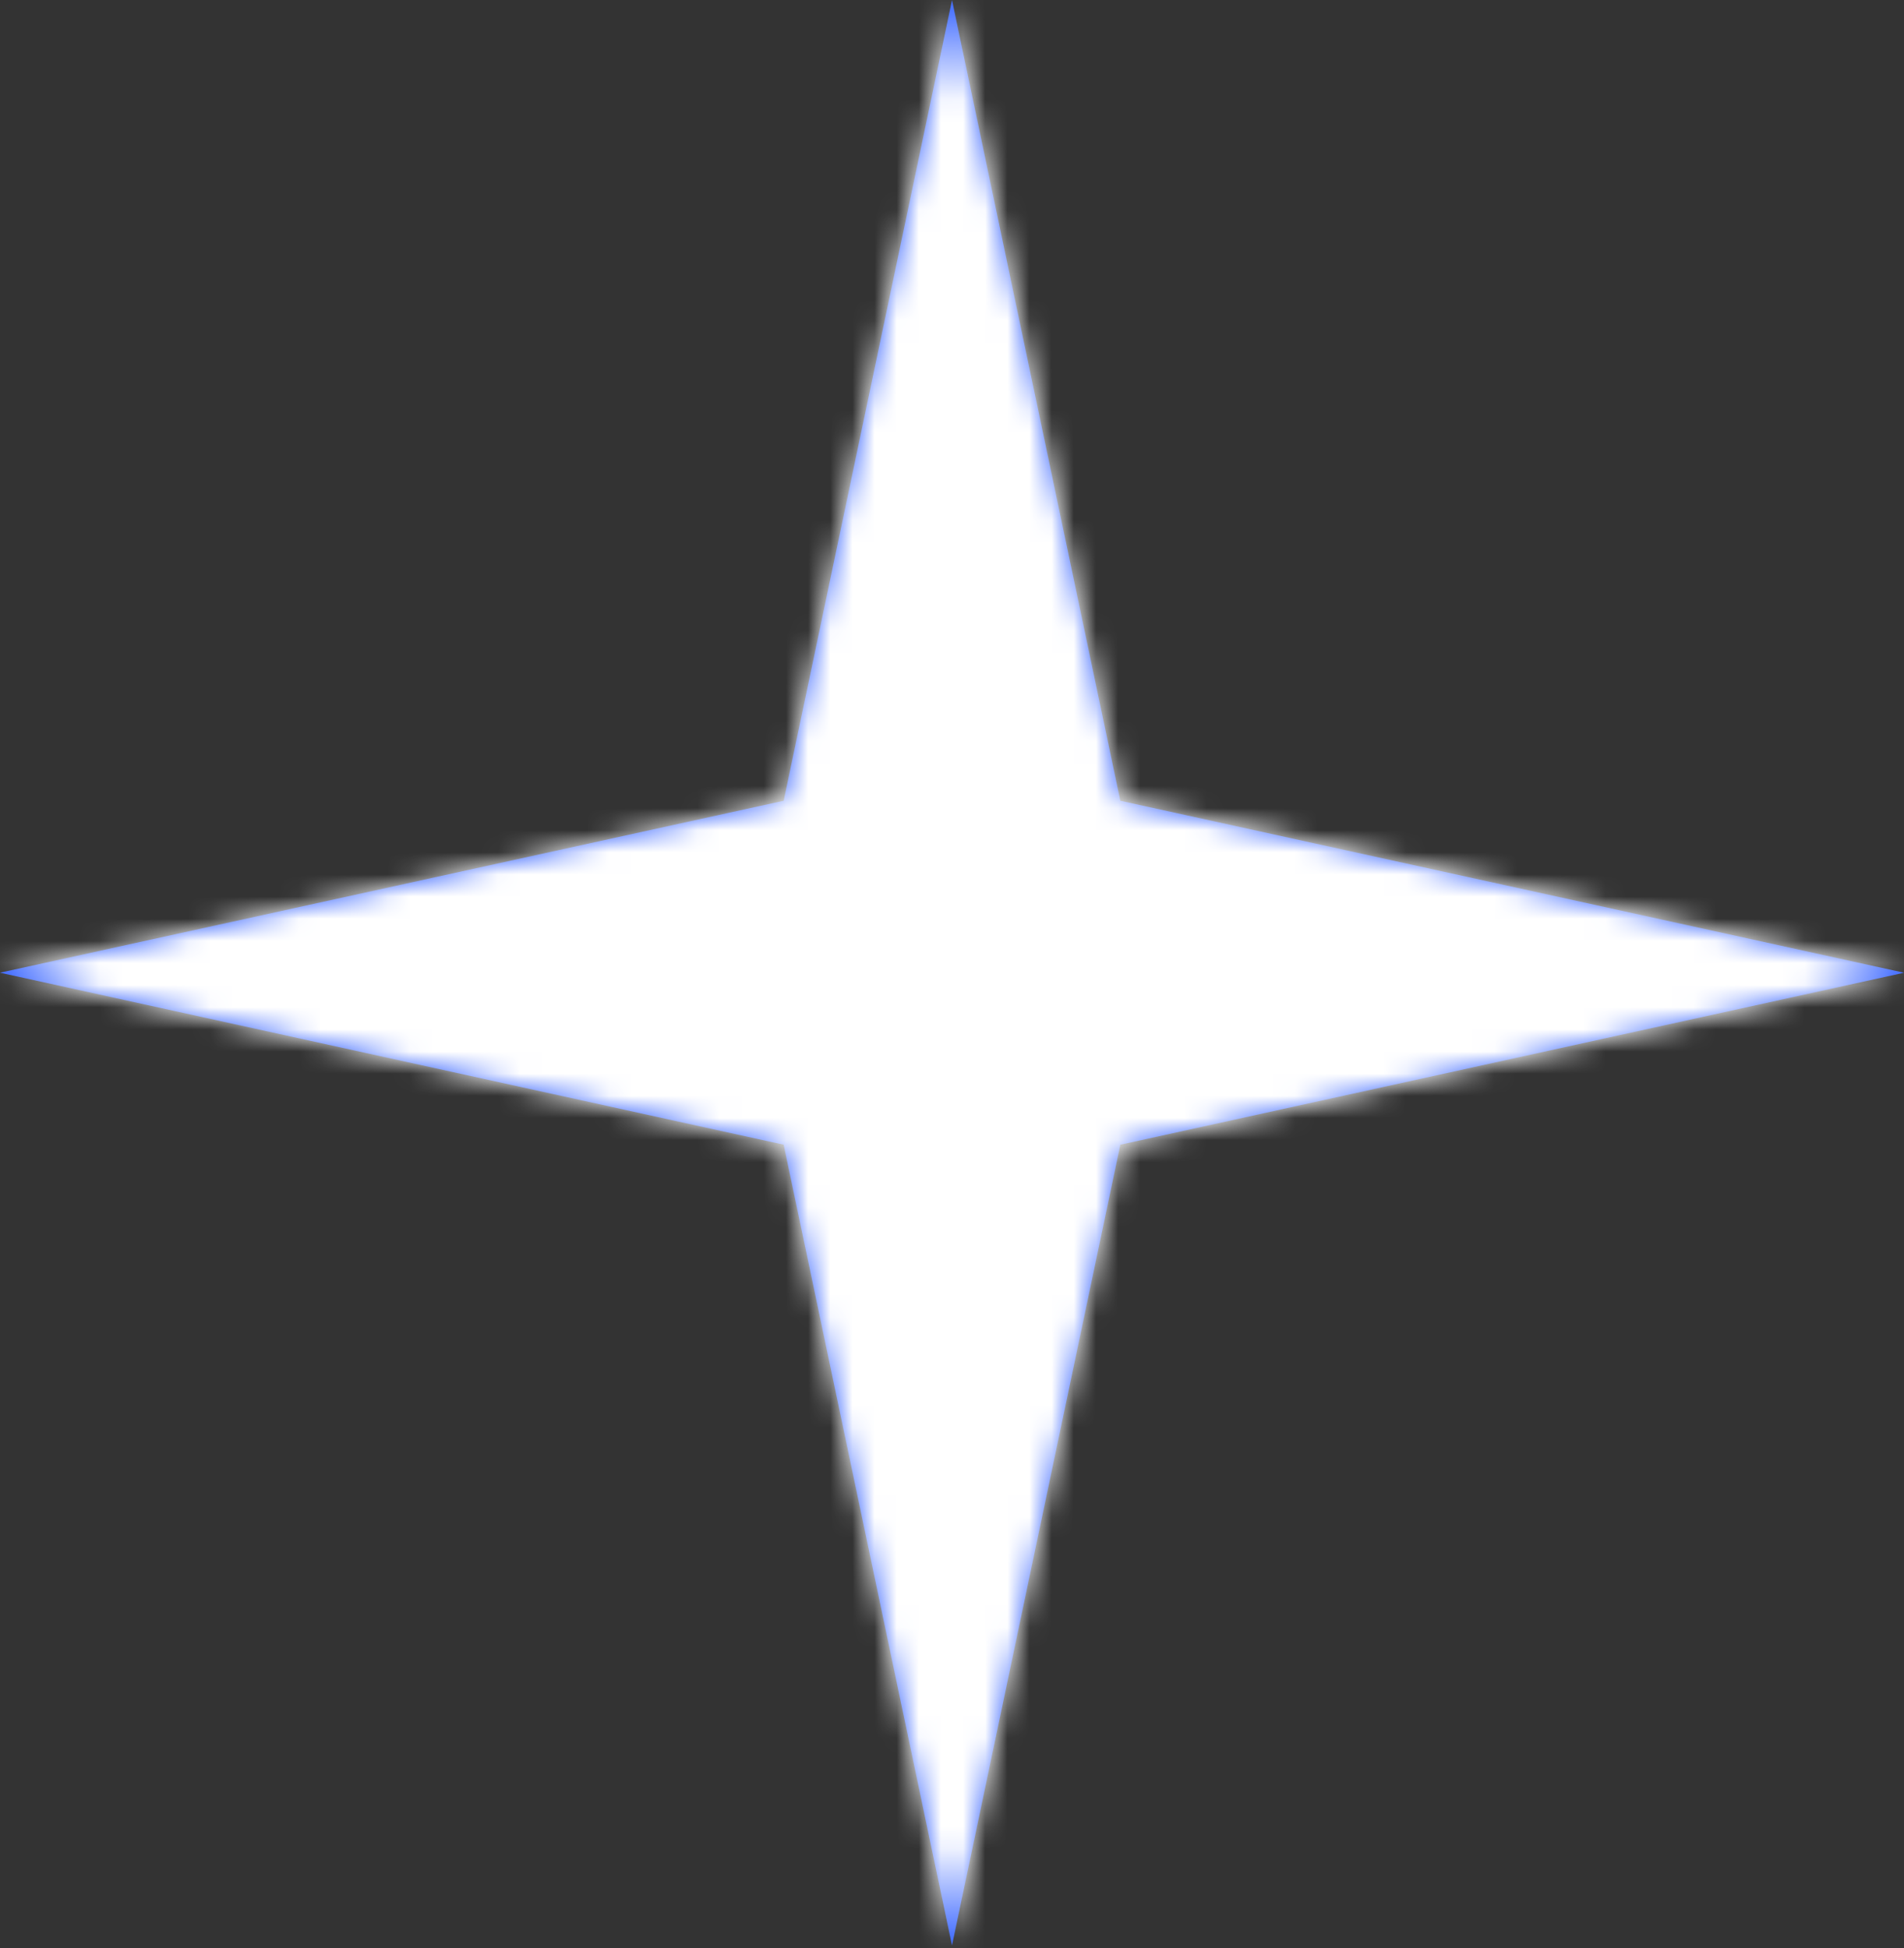 <svg width="86" height="88" fill="none" xmlns="http://www.w3.org/2000/svg"><rect width="100%" height="100%" fill="#333333" stroke="none"/><mask id="a" fill="#fff"><path d="M43 0l7.602 36.172L86 43.94l-35.398 7.769L43 87.88l-7.603-36.172L0 43.939l35.398-7.767L43.001 0z"/></mask><path d="M43 0l7.602 36.172L86 43.94l-35.398 7.769L43 87.88l-7.603-36.172L0 43.939l35.398-7.767L43.001 0z" fill="#3A66FF"/><path d="M43 0l173.057-36.365-346.112-.005L43.001 0zm7.602 36.172l-173.057 36.365 23.507 111.864 111.65 24.498 37.9-172.727zM86 43.94l37.905 172.726-.005-345.452L86 43.939zm-35.398 7.769L12.696-121.018l-111.645 24.5-23.506 111.86L50.602 51.708zM43 87.88l-173.056 36.37 346.112-.005L43.001 87.88zm-7.603-36.172l173.056-36.37-23.508-111.856-111.642-24.5L35.398 51.708zM0 43.939l-37.9-172.726-.005 345.452L0 43.939zm35.398-7.767l37.9 172.727 111.647-24.498 23.509-111.859-173.056-36.37zm-165.454.193l7.601 36.172L223.658-.193l-7.601-36.172-346.113 72.73zM12.702 208.9l35.398 7.767 75.8-345.453-35.398-7.768-75.8 345.454zm35.393-337.685l-35.399 7.768 75.81 345.451 35.399-7.768-75.81-345.451zm-170.55 144.128l-7.601 36.173 346.113 72.73 7.601-36.172-346.113-72.73zM216.056 51.51l-7.602-36.173-346.111 72.74 7.602 36.173 346.111-72.74zM73.304-121.018l-35.399-7.768-75.81 345.451 35.398 7.768 75.81-345.451zM37.9 216.666l35.399-7.767-75.8-345.454-35.4 7.768L37.9 216.666zM208.454 72.542l7.602-36.172-346.111-72.74-7.602 36.172 346.111 72.74z" fill="#fff" mask="url(#a)"/></svg>